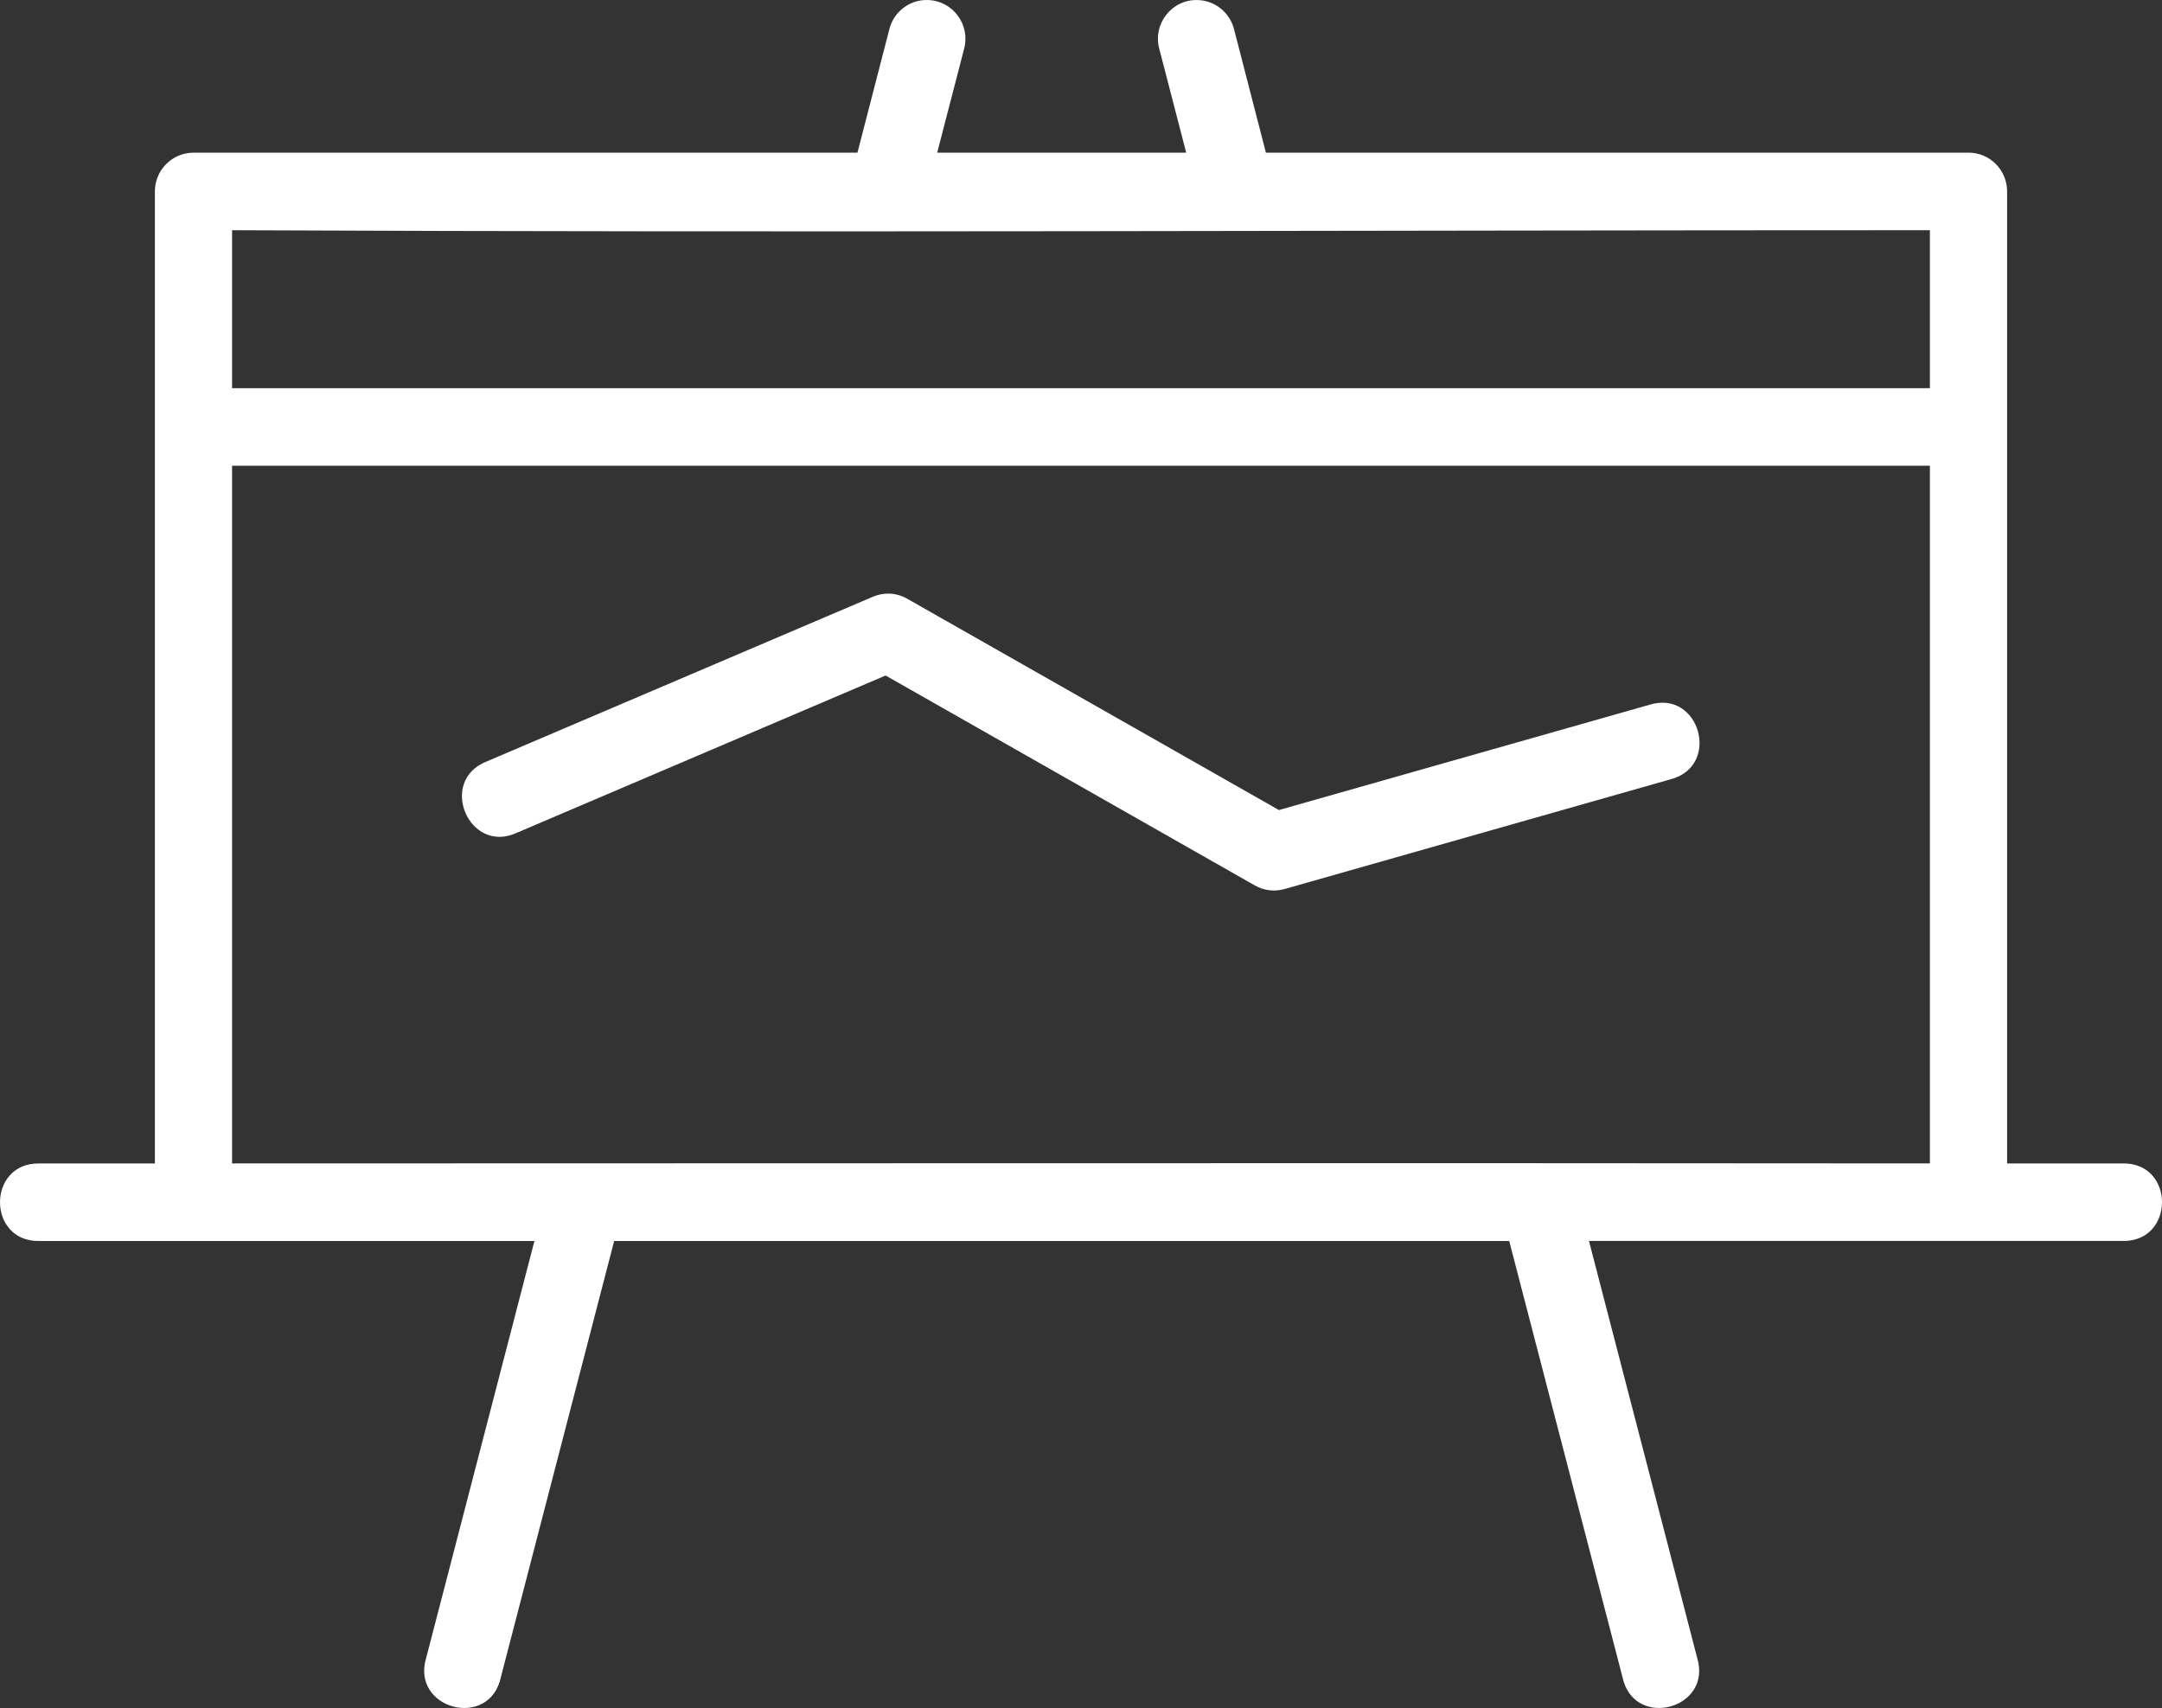 <?xml version="1.0" encoding="utf-8"?>
<svg width="100" height="79" viewBox="0 0 100 79" fill="none" xmlns="http://www.w3.org/2000/svg">
<rect x="0" y="0" width="100" height="79" fill="#333333" stroke="none"/>
<path d="M42.758 0.002C41.976 0.05 41.316 0.603 41.131 1.368L39.66 7.062H8.949C7.964 7.062 7.164 7.865 7.164 8.855V53.814H1.81C-0.603 53.78 -0.603 57.434 1.81 57.4H24.719L19.716 76.67C18.981 79.059 22.649 80.019 23.167 77.573L28.407 57.4L69.806 57.399L75.046 77.572C75.564 80.018 79.232 79.057 78.497 76.668L73.495 57.398H98.19C100.603 57.431 100.603 53.778 98.19 53.812H92.836V8.853C92.836 7.863 92.036 7.06 91.051 7.06L58.553 7.062L57.083 1.368C56.891 0.585 56.204 0.026 55.402 0.002C54.2 -0.038 53.304 1.107 53.624 2.271L54.866 7.062H43.348L44.59 2.271C44.896 1.157 44.088 0.046 42.937 0.002C42.877 -0.001 42.819 -0.001 42.76 0.002H42.758ZM10.734 10.648C37.117 10.769 62.911 10.648 89.265 10.648V17.956L10.734 17.955V10.648ZM10.734 21.542L89.265 21.541V53.812C63.083 53.785 36.9 53.812 10.734 53.812V21.542ZM41.104 27.456C40.856 27.452 40.609 27.503 40.379 27.599L22.531 35.211C20.224 36.096 21.69 39.563 23.926 38.51L40.962 31.244L58.046 40.957C58.461 41.193 58.952 41.252 59.41 41.122L77.258 36.048C79.625 35.442 78.618 31.869 76.285 32.6L59.155 37.467L41.956 27.69C41.696 27.542 41.403 27.461 41.105 27.456L41.104 27.456Z" fill="white"/>
</svg>
